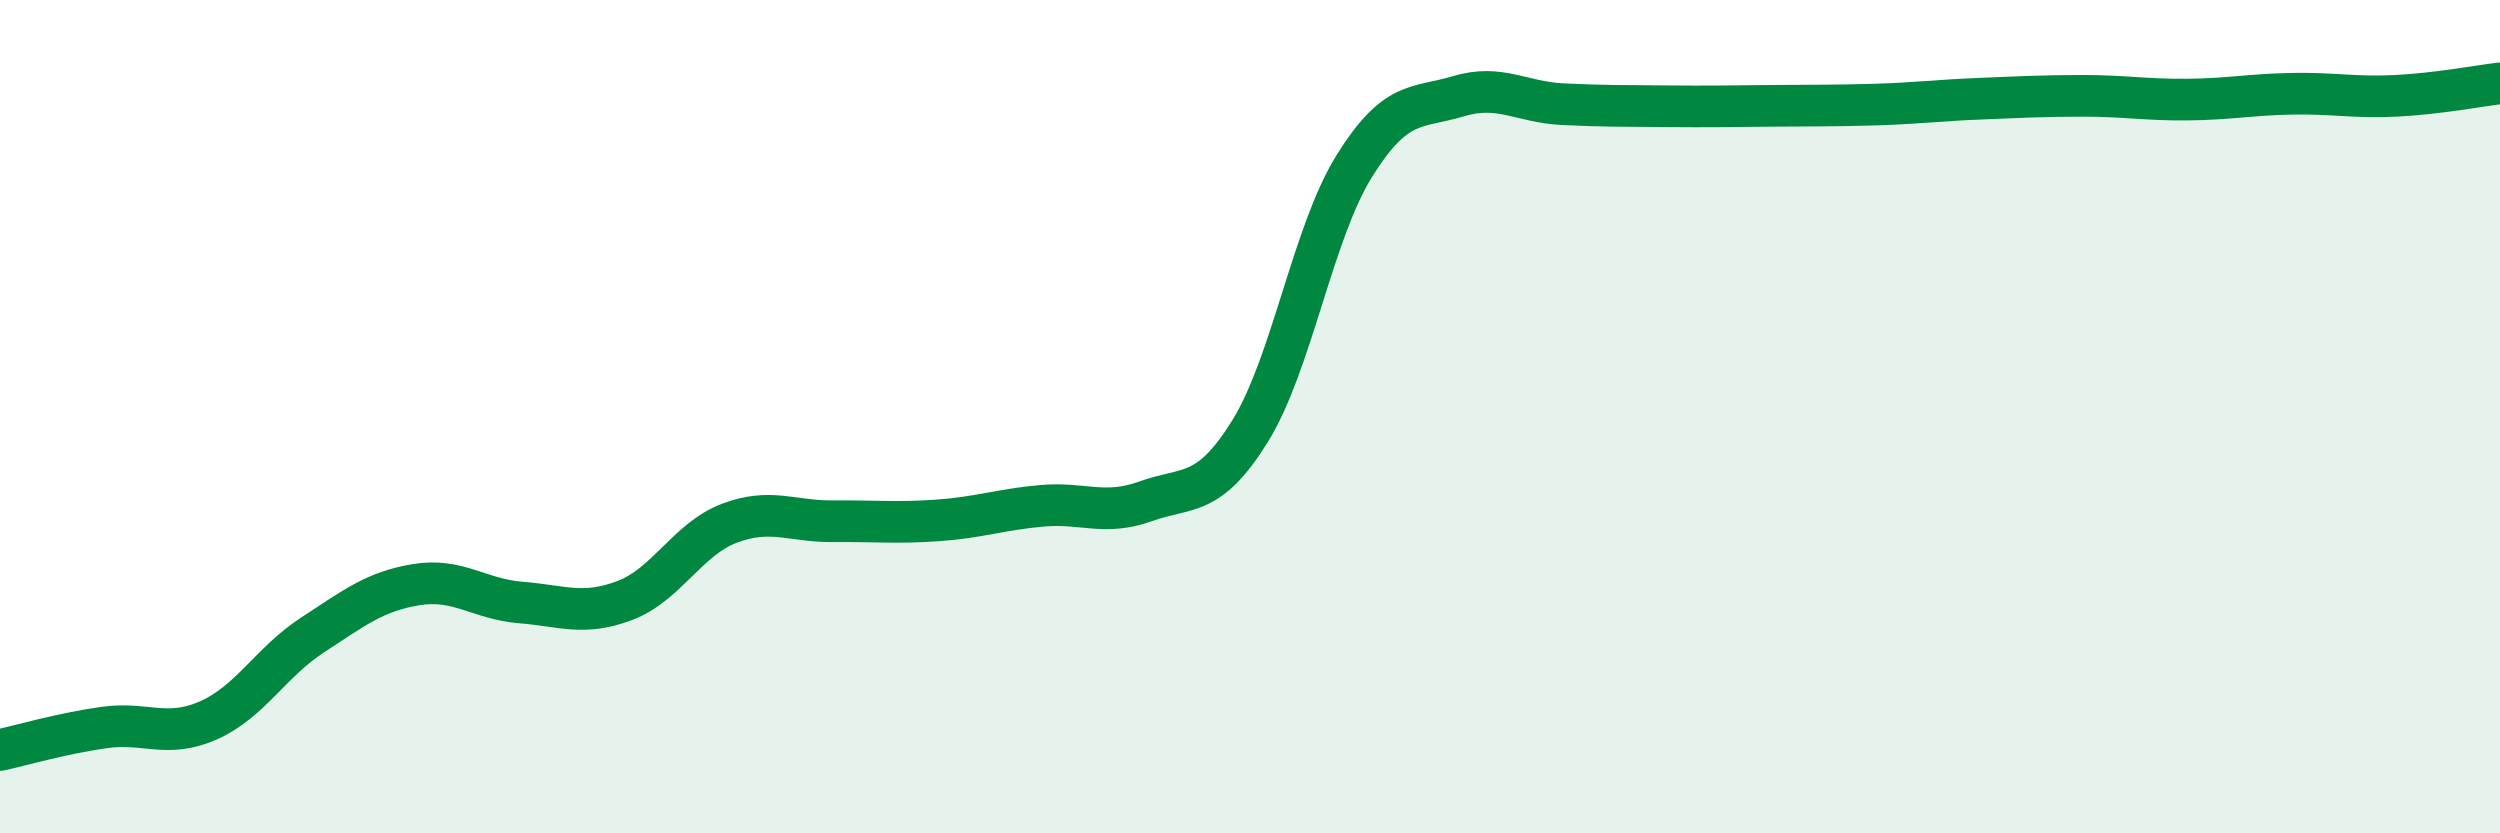 
    <svg width="60" height="20" viewBox="0 0 60 20" xmlns="http://www.w3.org/2000/svg">
      <path
        d="M 0,18 C 0.5,17.89 1.5,17.6 2.5,17.46 C 3.5,17.32 4,17.73 5,17.29 C 6,16.85 6.5,15.89 7.5,15.24 C 8.5,14.59 9,14.19 10,14.03 C 11,13.87 11.5,14.38 12.5,14.46 C 13.5,14.54 14,14.79 15,14.41 C 16,14.03 16.5,12.94 17.5,12.56 C 18.5,12.18 19,12.52 20,12.51 C 21,12.5 21.5,12.56 22.5,12.49 C 23.5,12.42 24,12.23 25,12.14 C 26,12.05 26.5,12.39 27.5,12.03 C 28.5,11.67 29,11.96 30,10.35 C 31,8.74 31.5,5.6 32.5,3.99 C 33.5,2.38 34,2.61 35,2.31 C 36,2.01 36.5,2.45 37.5,2.5 C 38.5,2.55 39,2.54 40,2.55 C 41,2.56 41.5,2.55 42.5,2.54 C 43.5,2.53 44,2.54 45,2.51 C 46,2.48 46.5,2.41 47.5,2.37 C 48.5,2.33 49,2.3 50,2.3 C 51,2.3 51.5,2.4 52.5,2.39 C 53.5,2.38 54,2.27 55,2.25 C 56,2.23 56.5,2.35 57.5,2.3 C 58.5,2.25 59.5,2.06 60,2L60 20L0 20Z"
        fill="#008740"
        opacity="0.1"
        stroke-linecap="round"
        stroke-linejoin="round"
      />
      <path
        d="M 0,18 C 0.5,17.89 1.5,17.6 2.5,17.46 C 3.5,17.32 4,17.73 5,17.29 C 6,16.85 6.5,15.89 7.5,15.24 C 8.5,14.59 9,14.19 10,14.03 C 11,13.87 11.5,14.38 12.5,14.46 C 13.5,14.54 14,14.79 15,14.41 C 16,14.03 16.5,12.94 17.5,12.56 C 18.5,12.18 19,12.52 20,12.51 C 21,12.5 21.5,12.56 22.5,12.49 C 23.5,12.42 24,12.23 25,12.14 C 26,12.05 26.5,12.39 27.5,12.03 C 28.5,11.67 29,11.96 30,10.35 C 31,8.74 31.5,5.6 32.5,3.99 C 33.5,2.38 34,2.61 35,2.31 C 36,2.01 36.5,2.45 37.5,2.5 C 38.5,2.55 39,2.54 40,2.55 C 41,2.56 41.5,2.55 42.5,2.54 C 43.5,2.53 44,2.54 45,2.51 C 46,2.48 46.5,2.41 47.5,2.37 C 48.5,2.33 49,2.3 50,2.3 C 51,2.3 51.5,2.4 52.5,2.39 C 53.5,2.38 54,2.27 55,2.25 C 56,2.23 56.5,2.35 57.5,2.3 C 58.5,2.25 59.5,2.06 60,2"
        stroke="#008740"
        stroke-width="1"
        fill="none"
        stroke-linecap="round"
        stroke-linejoin="round"
      />
    </svg>
  